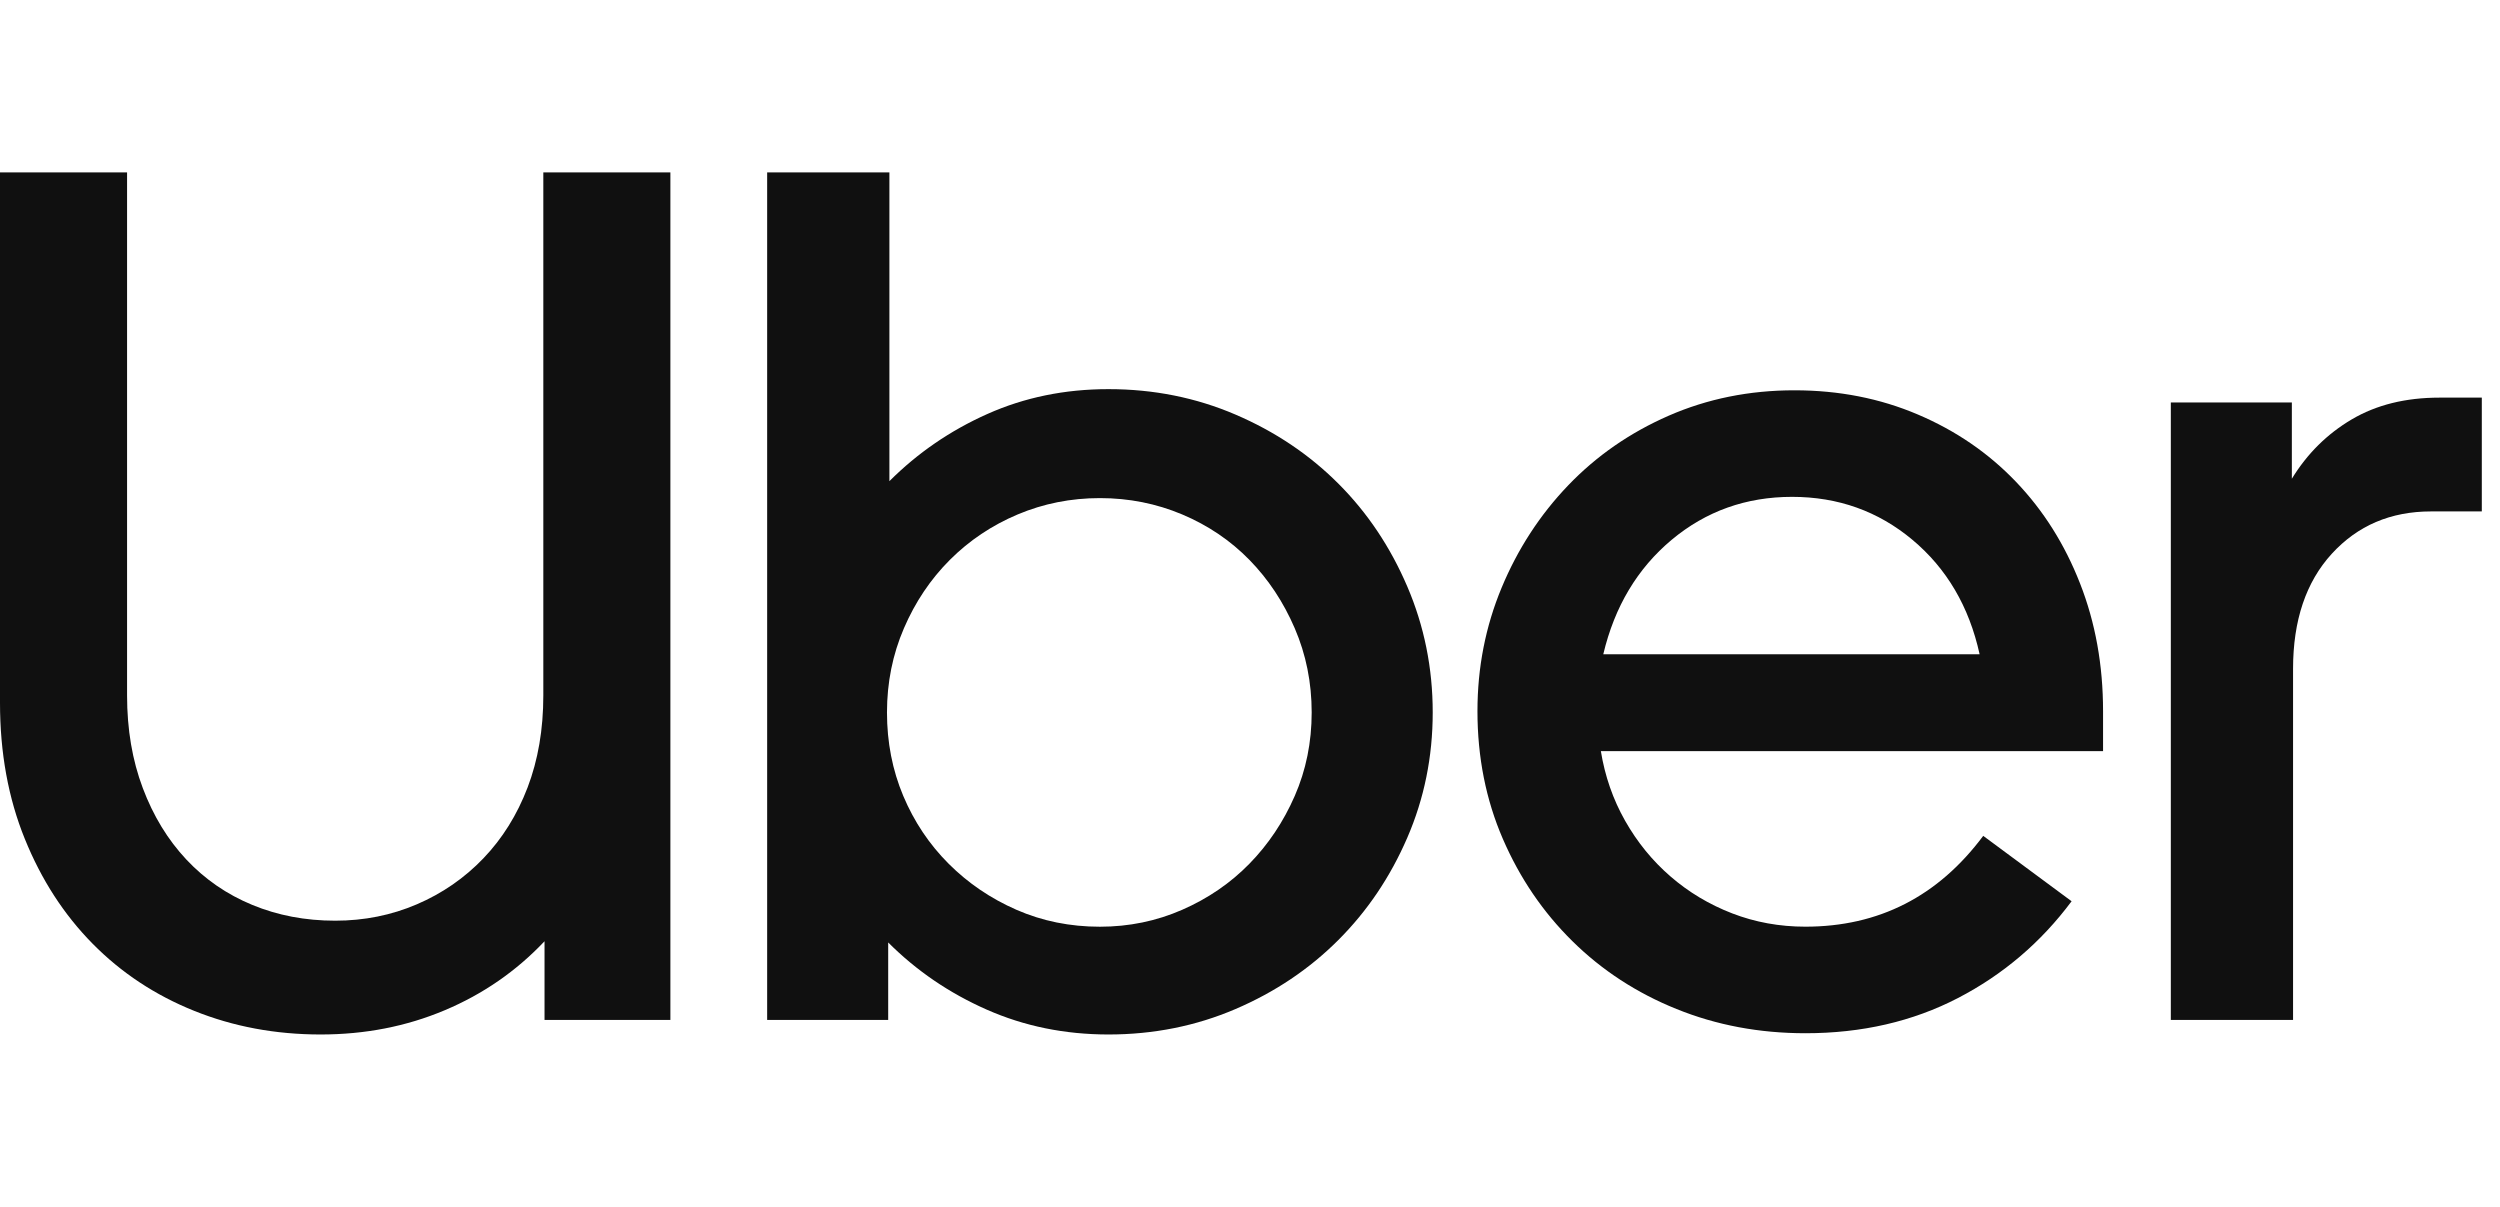 <svg xmlns="http://www.w3.org/2000/svg" fill="none" viewBox="0 0 58 28" height="28" width="58">
<path fill="#101010" d="M3.313 18.284C3.556 18.93 3.893 19.482 4.323 19.941C4.754 20.4 5.264 20.751 5.853 20.994C6.443 21.238 7.084 21.36 7.776 21.36C8.45 21.36 9.082 21.233 9.671 20.98C10.261 20.727 10.775 20.372 11.215 19.913C11.655 19.454 11.997 18.906 12.24 18.27C12.483 17.633 12.605 16.921 12.605 16.135V4H15.553V23.663H12.633V21.837C11.978 22.53 11.206 23.064 10.317 23.438C9.428 23.813 8.469 24 7.439 24C6.391 24 5.413 23.817 4.506 23.452C3.598 23.087 2.812 22.567 2.148 21.893C1.483 21.219 0.959 20.409 0.576 19.463C0.192 18.518 0 17.465 0 16.303V4H2.948V16.135C2.948 16.921 3.069 17.638 3.313 18.284Z"></path>
<path fill="#101010" d="M20.634 4V11.163C21.289 10.508 22.047 9.988 22.908 9.604C23.769 9.22 24.704 9.028 25.715 9.028C26.763 9.028 27.746 9.225 28.663 9.618C29.58 10.011 30.375 10.545 31.049 11.219C31.723 11.893 32.256 12.689 32.649 13.607C33.042 14.524 33.239 15.498 33.239 16.528C33.239 17.558 33.042 18.527 32.649 19.435C32.256 20.344 31.723 21.135 31.049 21.809C30.375 22.483 29.58 23.017 28.663 23.41C27.746 23.803 26.763 24 25.715 24C24.704 24 23.764 23.808 22.894 23.424C22.023 23.04 21.261 22.52 20.606 21.865V23.663H17.798V4H20.634ZM20.956 18.466C21.209 19.066 21.56 19.59 22.009 20.039C22.459 20.489 22.983 20.845 23.581 21.107C24.18 21.369 24.826 21.5 25.518 21.5C26.192 21.5 26.829 21.369 27.427 21.107C28.026 20.845 28.546 20.489 28.986 20.039C29.425 19.59 29.776 19.066 30.038 18.466C30.3 17.867 30.431 17.221 30.431 16.528C30.431 15.835 30.3 15.184 30.038 14.576C29.776 13.967 29.425 13.438 28.986 12.989C28.546 12.539 28.026 12.188 27.427 11.935C26.828 11.683 26.192 11.556 25.518 11.556C24.845 11.556 24.208 11.683 23.61 11.935C23.011 12.188 22.487 12.539 22.037 12.989C21.588 13.438 21.233 13.967 20.971 14.576C20.709 15.184 20.578 15.835 20.578 16.528C20.578 17.221 20.704 17.867 20.956 18.466Z"></path>
<path fill="#101010" d="M34.838 13.634C35.212 12.735 35.727 11.944 36.382 11.26C37.037 10.577 37.814 10.038 38.712 9.645C39.611 9.252 40.584 9.055 41.632 9.055C42.661 9.055 43.616 9.242 44.495 9.617C45.375 9.991 46.133 10.511 46.769 11.176C47.406 11.841 47.902 12.627 48.257 13.536C48.613 14.444 48.791 15.432 48.791 16.499V17.426H37.14C37.234 18.006 37.421 18.545 37.702 19.041C37.983 19.537 38.333 19.968 38.755 20.333C39.176 20.698 39.653 20.984 40.186 21.19C40.72 21.396 41.286 21.499 41.885 21.499C43.588 21.499 44.963 20.797 46.011 19.392L48.061 20.909C47.35 21.864 46.47 22.613 45.422 23.156C44.374 23.699 43.195 23.971 41.885 23.971C40.818 23.971 39.821 23.784 38.895 23.409C37.968 23.035 37.164 22.51 36.481 21.836C35.797 21.162 35.259 20.371 34.866 19.462C34.473 18.554 34.277 17.566 34.277 16.499C34.277 15.488 34.464 14.533 34.838 13.634ZM38.782 12.524C37.987 13.189 37.458 14.074 37.196 15.179H45.927C45.684 14.074 45.164 13.189 44.369 12.524C43.574 11.859 42.643 11.527 41.576 11.527C40.509 11.527 39.578 11.859 38.782 12.524Z"></path>
<path fill="#101010" d="M54.097 12.848C53.498 13.504 53.199 14.393 53.199 15.517V23.663H50.363V9.337H53.171V11.107C53.526 10.526 53.989 10.067 54.56 9.73C55.131 9.393 55.809 9.225 56.596 9.225H57.578V11.865H56.399C55.463 11.865 54.696 12.193 54.097 12.848Z"></path>
</svg>
